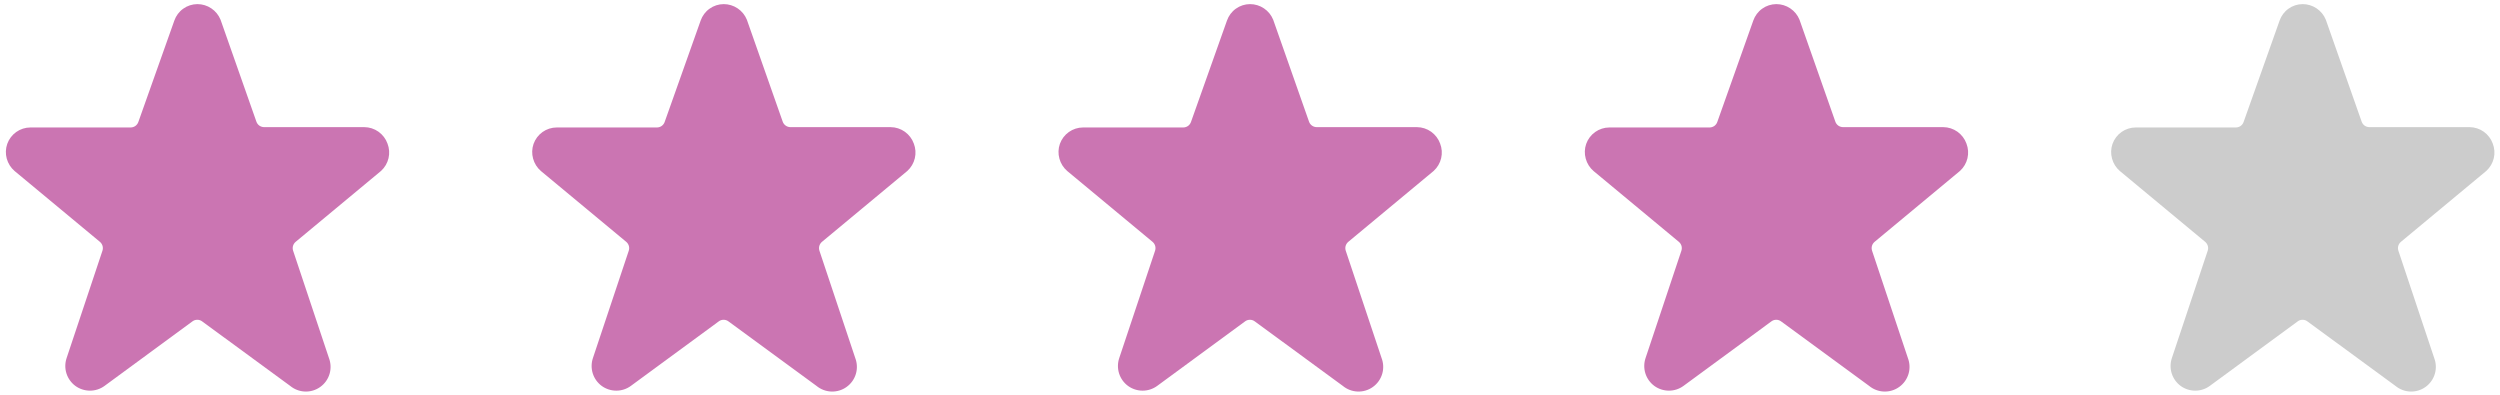 <svg width="76" height="12" viewBox="0 0 76 12" fill="none" xmlns="http://www.w3.org/2000/svg">
<g clip-path="url(#clip0_2587_5655)">
<path d="M11.78 4.365C11.728 4.22 11.632 4.094 11.506 4.004C11.38 3.915 11.23 3.866 11.075 3.865H8.03C7.979 3.865 7.929 3.849 7.886 3.82C7.844 3.79 7.812 3.748 7.795 3.7L6.705 0.6C6.648 0.46 6.551 0.339 6.425 0.255C6.3 0.17 6.152 0.125 6 0.125C5.846 0.126 5.696 0.174 5.571 0.264C5.445 0.353 5.351 0.48 5.3 0.625L4.205 3.71C4.188 3.758 4.156 3.8 4.114 3.83C4.072 3.859 4.021 3.875 3.97 3.875H0.925C0.77 3.875 0.619 3.924 0.493 4.013C0.367 4.103 0.272 4.229 0.22 4.375C0.17 4.519 0.165 4.675 0.205 4.822C0.246 4.969 0.329 5.101 0.445 5.2L3.035 7.35C3.074 7.382 3.102 7.425 3.117 7.473C3.131 7.521 3.13 7.572 3.115 7.62L2.025 10.885C1.974 11.036 1.972 11.2 2.02 11.352C2.068 11.504 2.164 11.637 2.292 11.732C2.421 11.826 2.577 11.876 2.736 11.876C2.896 11.876 3.051 11.825 3.18 11.73L5.85 9.77C5.893 9.738 5.944 9.721 5.998 9.721C6.051 9.721 6.103 9.738 6.145 9.77L8.82 11.73C8.948 11.836 9.107 11.897 9.273 11.903C9.438 11.909 9.601 11.86 9.736 11.763C9.871 11.667 9.97 11.528 10.018 11.369C10.066 11.21 10.059 11.04 10 10.885L8.91 7.62C8.895 7.572 8.894 7.521 8.908 7.473C8.923 7.425 8.951 7.382 8.99 7.35L11.585 5.195C11.697 5.092 11.776 4.958 11.811 4.81C11.846 4.662 11.835 4.507 11.78 4.365Z" fill="#CB75B2"/>
</g>
<g clip-path="url(#clip1_2587_5655)">
<path d="M27.78 4.365C27.728 4.22 27.632 4.094 27.506 4.004C27.38 3.915 27.23 3.866 27.075 3.865H24.03C23.979 3.865 23.928 3.849 23.887 3.82C23.844 3.79 23.812 3.748 23.795 3.7L22.705 0.6C22.648 0.46 22.551 0.339 22.425 0.255C22.299 0.17 22.151 0.125 22 0.125C21.846 0.126 21.696 0.174 21.571 0.264C21.445 0.353 21.351 0.48 21.3 0.625L20.205 3.71C20.188 3.758 20.156 3.8 20.114 3.83C20.072 3.859 20.021 3.875 19.97 3.875H16.925C16.77 3.875 16.619 3.924 16.493 4.013C16.367 4.103 16.272 4.229 16.22 4.375C16.17 4.519 16.165 4.675 16.206 4.822C16.246 4.969 16.329 5.101 16.445 5.2L19.035 7.35C19.074 7.382 19.102 7.425 19.117 7.473C19.131 7.521 19.13 7.572 19.115 7.62L18.025 10.885C17.974 11.036 17.972 11.2 18.02 11.352C18.068 11.504 18.163 11.637 18.292 11.732C18.421 11.826 18.577 11.876 18.736 11.876C18.896 11.876 19.052 11.825 19.18 11.73L21.85 9.77C21.892 9.738 21.944 9.721 21.997 9.721C22.051 9.721 22.102 9.738 22.145 9.77L24.82 11.73C24.948 11.836 25.107 11.897 25.273 11.903C25.438 11.909 25.602 11.86 25.736 11.763C25.871 11.667 25.97 11.528 26.018 11.369C26.066 11.21 26.059 11.04 26 10.885L24.91 7.62C24.895 7.572 24.894 7.521 24.908 7.473C24.923 7.425 24.951 7.382 24.99 7.35L27.585 5.195C27.697 5.092 27.776 4.958 27.811 4.81C27.846 4.662 27.835 4.507 27.78 4.365Z" fill="#CB75B2"/>
</g>
<g clip-path="url(#clip2_2587_5655)">
<path d="M43.78 4.365C43.728 4.22 43.632 4.094 43.506 4.004C43.38 3.915 43.23 3.866 43.075 3.865H40.03C39.979 3.865 39.928 3.849 39.886 3.82C39.844 3.79 39.812 3.748 39.795 3.7L38.705 0.6C38.648 0.46 38.551 0.339 38.425 0.255C38.3 0.17 38.151 0.125 38 0.125C37.846 0.126 37.696 0.174 37.571 0.264C37.445 0.353 37.351 0.48 37.3 0.625L36.205 3.71C36.188 3.758 36.156 3.8 36.114 3.83C36.072 3.859 36.021 3.875 35.97 3.875H32.925C32.77 3.875 32.62 3.924 32.493 4.013C32.367 4.103 32.272 4.229 32.22 4.375C32.17 4.519 32.165 4.675 32.206 4.822C32.246 4.969 32.329 5.101 32.445 5.2L35.035 7.35C35.074 7.382 35.102 7.425 35.117 7.473C35.131 7.521 35.13 7.572 35.115 7.62L34.025 10.885C33.974 11.036 33.972 11.2 34.02 11.352C34.068 11.504 34.163 11.637 34.292 11.732C34.421 11.826 34.577 11.876 34.736 11.876C34.896 11.876 35.051 11.825 35.18 11.73L37.85 9.77C37.892 9.738 37.944 9.721 37.998 9.721C38.051 9.721 38.102 9.738 38.145 9.77L40.82 11.73C40.948 11.836 41.107 11.897 41.273 11.903C41.438 11.909 41.602 11.86 41.736 11.763C41.871 11.667 41.97 11.528 42.018 11.369C42.066 11.21 42.059 11.04 42 10.885L40.91 7.62C40.895 7.572 40.894 7.521 40.908 7.473C40.923 7.425 40.951 7.382 40.99 7.35L43.585 5.195C43.697 5.092 43.776 4.958 43.811 4.81C43.846 4.662 43.835 4.507 43.78 4.365Z" fill="#CB75B2"/>
</g>
<g clip-path="url(#clip3_2587_5655)">
<path d="M59.78 4.365C59.728 4.22 59.632 4.094 59.506 4.004C59.38 3.915 59.23 3.866 59.075 3.865H56.03C55.979 3.865 55.928 3.849 55.886 3.82C55.844 3.79 55.812 3.748 55.795 3.7L54.705 0.6C54.648 0.46 54.551 0.339 54.425 0.255C54.3 0.17 54.151 0.125 54 0.125C53.846 0.126 53.696 0.174 53.571 0.264C53.445 0.353 53.351 0.48 53.3 0.625L52.205 3.71C52.188 3.758 52.156 3.8 52.114 3.83C52.072 3.859 52.021 3.875 51.97 3.875H48.925C48.77 3.875 48.62 3.924 48.493 4.013C48.367 4.103 48.272 4.229 48.22 4.375C48.17 4.519 48.165 4.675 48.206 4.822C48.246 4.969 48.329 5.101 48.445 5.2L51.035 7.35C51.074 7.382 51.102 7.425 51.117 7.473C51.131 7.521 51.13 7.572 51.115 7.62L50.025 10.885C49.974 11.036 49.972 11.2 50.02 11.352C50.068 11.504 50.163 11.637 50.292 11.732C50.421 11.826 50.577 11.876 50.736 11.876C50.896 11.876 51.051 11.825 51.18 11.73L53.85 9.77C53.892 9.738 53.944 9.721 53.998 9.721C54.051 9.721 54.102 9.738 54.145 9.77L56.82 11.73C56.948 11.836 57.107 11.897 57.273 11.903C57.438 11.909 57.602 11.86 57.736 11.763C57.871 11.667 57.97 11.528 58.018 11.369C58.066 11.21 58.059 11.04 58 10.885L56.91 7.62C56.895 7.572 56.894 7.521 56.908 7.473C56.923 7.425 56.951 7.382 56.99 7.35L59.585 5.195C59.697 5.092 59.776 4.958 59.811 4.81C59.846 4.662 59.835 4.507 59.78 4.365Z" fill="#CB75B2"/>
</g>
<g clip-path="url(#clip4_2587_5655)">
<path d="M75.78 4.365C75.728 4.22 75.632 4.094 75.506 4.004C75.38 3.915 75.23 3.866 75.075 3.865H72.03C71.979 3.865 71.928 3.849 71.886 3.82C71.844 3.79 71.812 3.748 71.795 3.7L70.705 0.6C70.648 0.46 70.551 0.339 70.425 0.255C70.299 0.17 70.151 0.125 70 0.125C69.846 0.126 69.696 0.174 69.571 0.264C69.445 0.353 69.351 0.48 69.3 0.625L68.205 3.71C68.188 3.758 68.156 3.8 68.114 3.83C68.072 3.859 68.021 3.875 67.97 3.875H64.925C64.77 3.875 64.62 3.924 64.493 4.013C64.367 4.103 64.272 4.229 64.22 4.375C64.17 4.519 64.165 4.675 64.206 4.822C64.246 4.969 64.329 5.101 64.445 5.2L67.035 7.35C67.074 7.382 67.102 7.425 67.117 7.473C67.131 7.521 67.13 7.572 67.115 7.62L66.025 10.885C65.974 11.036 65.972 11.2 66.02 11.352C66.068 11.504 66.163 11.637 66.292 11.732C66.421 11.826 66.577 11.876 66.736 11.876C66.896 11.876 67.052 11.825 67.18 11.73L69.85 9.77C69.892 9.738 69.944 9.721 69.998 9.721C70.051 9.721 70.103 9.738 70.145 9.77L72.82 11.73C72.948 11.836 73.107 11.897 73.272 11.903C73.438 11.909 73.602 11.86 73.736 11.763C73.871 11.667 73.97 11.528 74.018 11.369C74.066 11.21 74.059 11.04 74 10.885L72.91 7.62C72.895 7.572 72.894 7.521 72.908 7.473C72.923 7.425 72.951 7.382 72.99 7.35L75.585 5.195C75.697 5.092 75.776 4.958 75.811 4.81C75.846 4.662 75.835 4.507 75.78 4.365Z" fill="#CCCCCC"/>
</g>
<defs>
<clipPath id="clip0_2587_5655">
<rect width="12" height="12" fill="white"/>
</clipPath>
<clipPath id="clip1_2587_5655">
<rect width="12" height="12" fill="white" transform="translate(16)"/>
</clipPath>
<clipPath id="clip2_2587_5655">
<rect width="12" height="12" fill="white" transform="translate(32)"/>
</clipPath>
<clipPath id="clip3_2587_5655">
<rect width="12" height="12" fill="white" transform="translate(48)"/>
</clipPath>
<clipPath id="clip4_2587_5655">
<rect width="12" height="12" fill="white" transform="translate(64)"/>
</clipPath>
</defs>
</svg>
